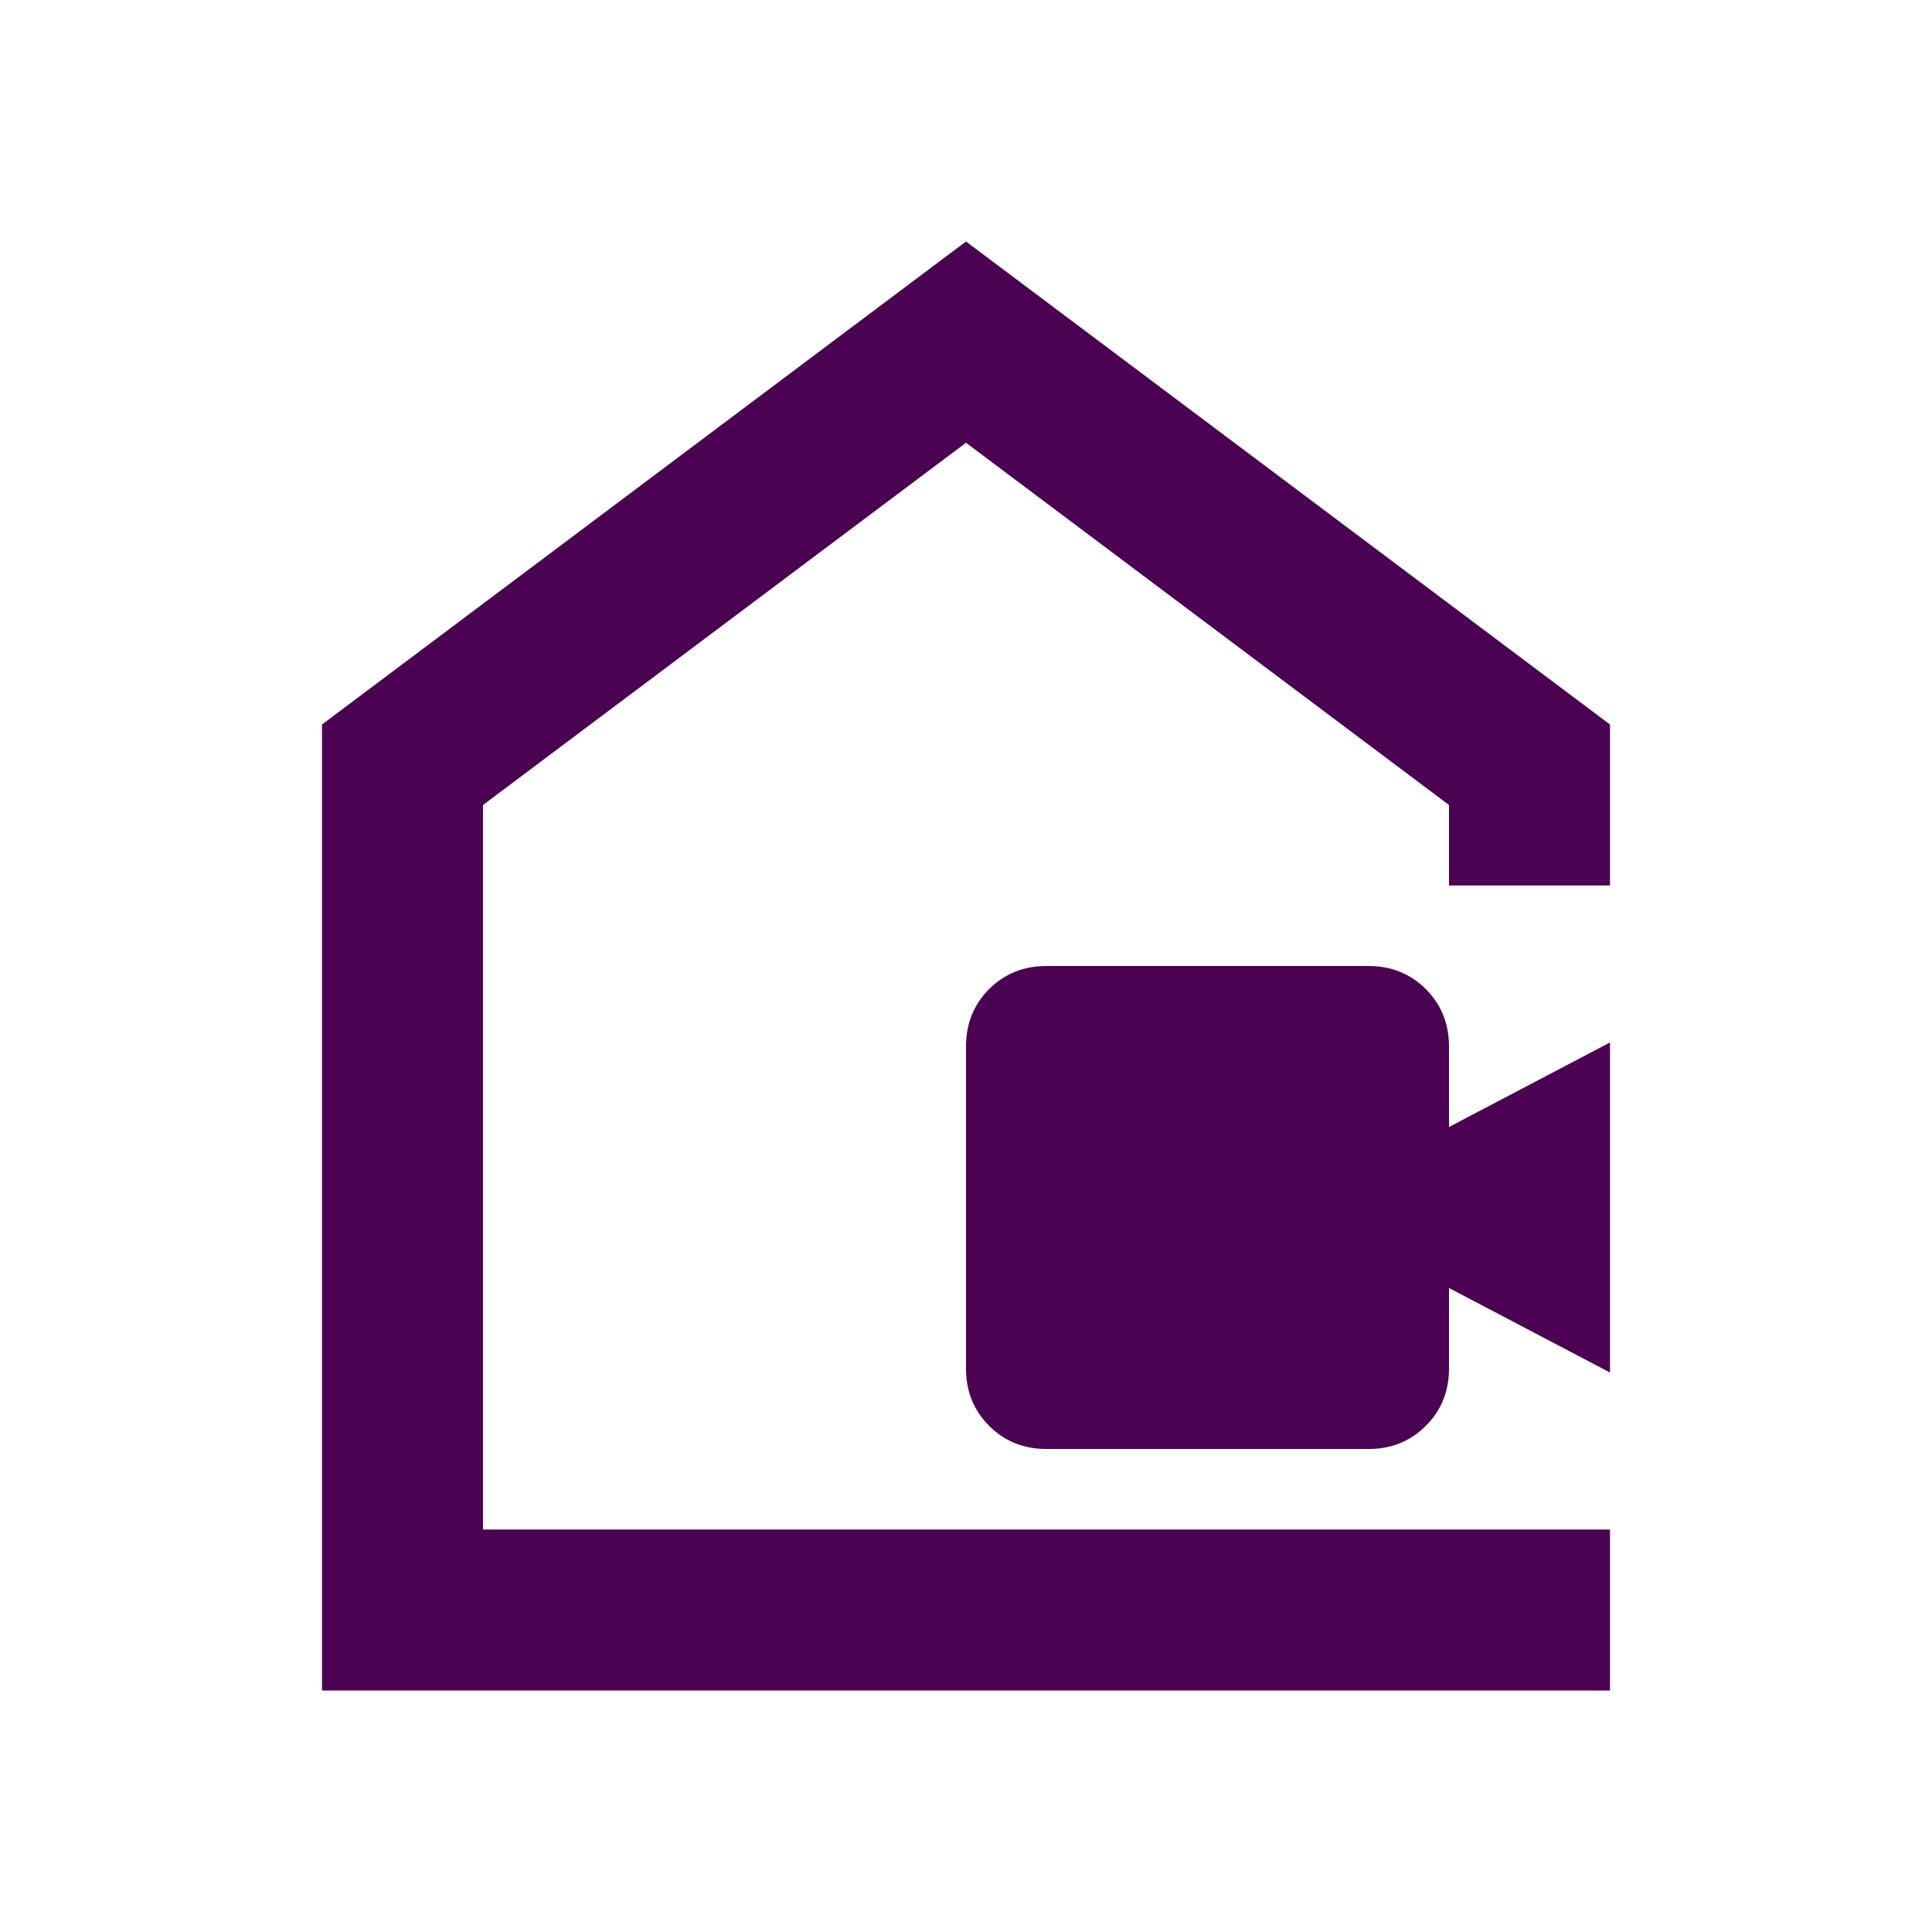<svg width="24" height="24" viewBox="0 0 24 24" fill="none" xmlns="http://www.w3.org/2000/svg">
<path d="M13 18C12.717 18 12.479 17.904 12.287 17.712C12.096 17.521 12 17.283 12 17V13C12 12.717 12.096 12.479 12.287 12.287C12.479 12.096 12.717 12 13 12H17C17.283 12 17.521 12.096 17.712 12.287C17.904 12.479 18 12.717 18 13V14L20 12.95V17.05L18 16V17C18 17.283 17.904 17.521 17.712 17.712C17.521 17.904 17.283 18 17 18H13ZM4 21V9L12 3L20 9V11H18V10L12 5.5L6 10V19H20V21H4Z" fill="#4C0252"/>
</svg>
